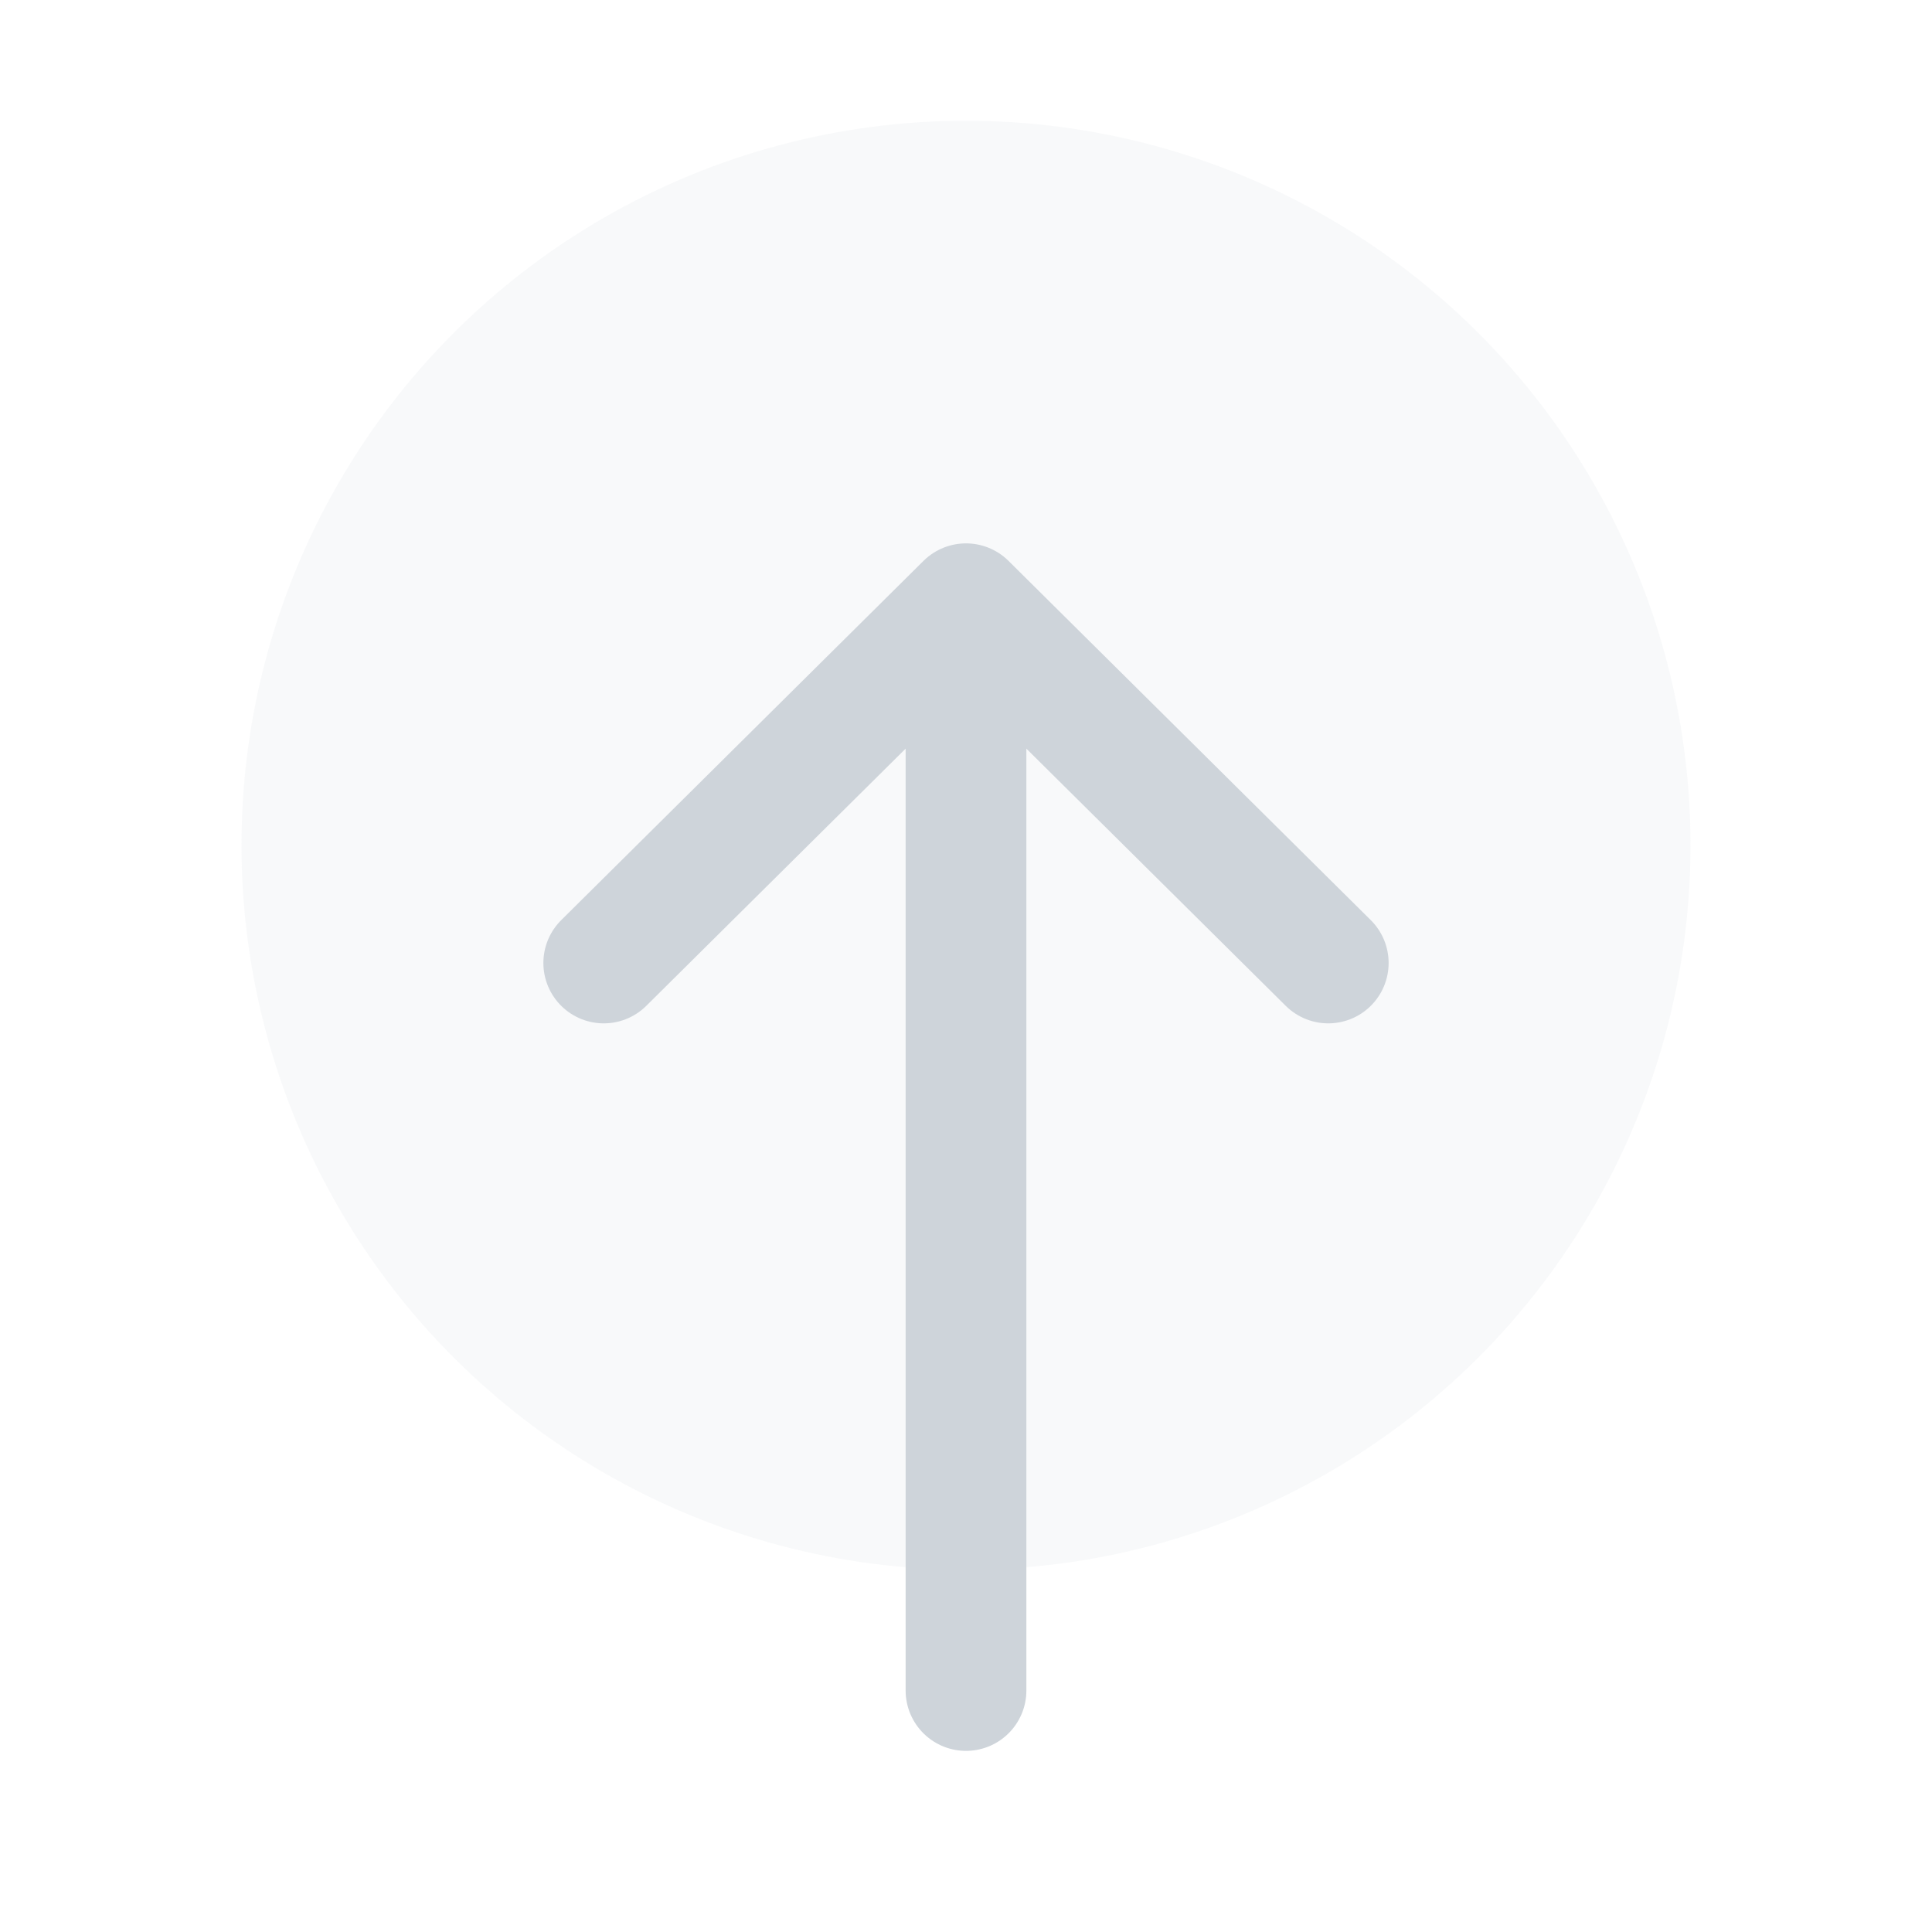 <svg data-name="圖層 1" xmlns="http://www.w3.org/2000/svg" viewBox="0 0 64 64"><circle cx="32" cy="28" r="24" fill="#dee2e6" opacity=".2" stroke-width="0"/><path d="M32 56V20M20 31.9L32 20l12 11.9" fill="none" stroke="#ced4da" stroke-linecap="round" stroke-linejoin="round" stroke-width="4"/></svg>